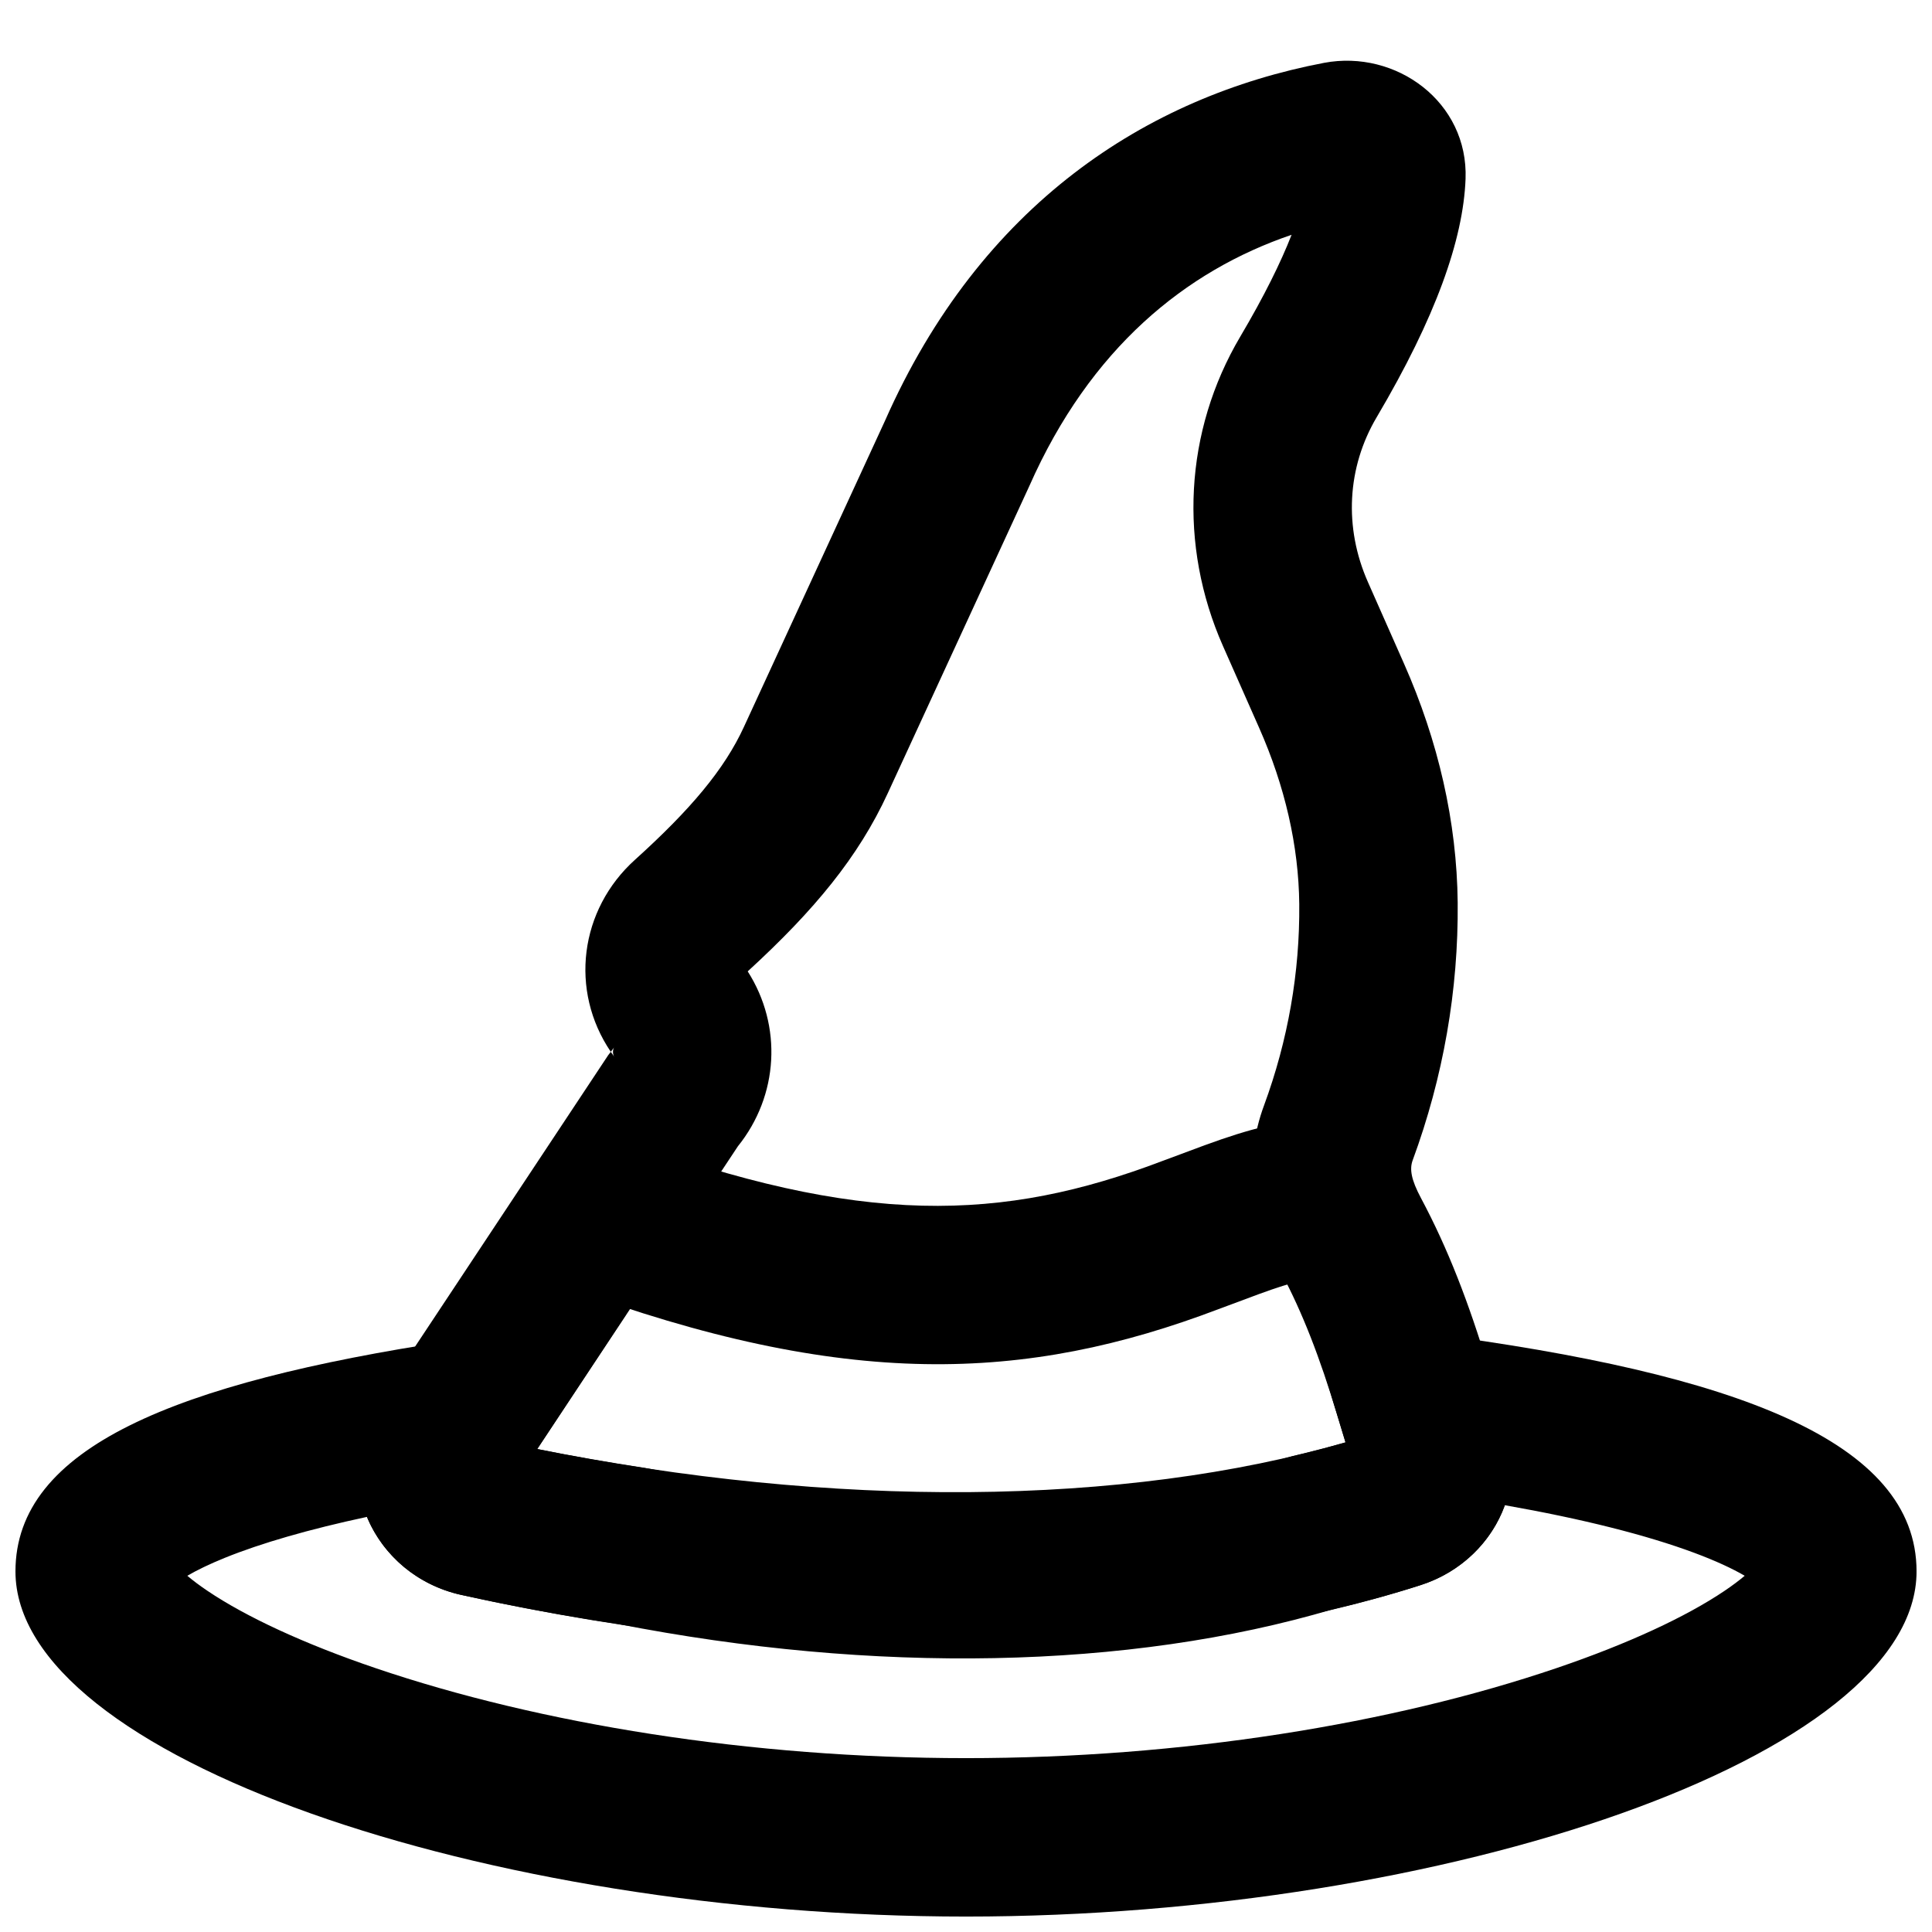 <?xml version="1.0" encoding="UTF-8"?>
<!-- Uploaded to: SVG Repo, www.svgrepo.com, Generator: SVG Repo Mixer Tools -->
<svg width="800px" height="800px" version="1.1" viewBox="144 144 512 512" xmlns="http://www.w3.org/2000/svg">
 <defs>
  <clipPath id="a">
   <path d="m148.09 492h503.81v159.9h-503.81z"/>
  </clipPath>
 </defs>
 <path d="m305.17 423.65-60.836 91.801c-13.441 20.219-1.297 46.055 21.883 51.211 92.047 20.363 184.39 19.82 254.23-2.582 17.598-5.621 28.266-23.625 22.867-41.602l-4.828-15.891c-5.273-17.469-10.797-31.746-17.895-45.051-2.641-4.938-3.074-7.734-2.215-10.059 8.109-22.023 12.141-45.074 11.926-68.293-0.215-21.344-5.137-42.77-14.219-63.301l-9.574-21.641c-6.383-14.434-5.551-30.363 2.336-43.691 15.625-26.449 22.93-47.047 23.543-63.125 0.773-20.363-18.375-34.375-37.504-30.77-46.996 8.969-91.027 37.555-116.34 94.828l-37.398 81.152c-5.168 11.234-14.086 21.852-28.852 35.195-14.715 13.25-17.43 34.676-6.426 50.91zm1.641 0.43c-0.488-0.66-0.469-1.895-0.055-2.508l-0.895 1.172c0.305 0.449 0.621 0.895 0.949 1.336zm32.727 23.715c10.828-13.453 11.84-31.918 2.613-46.371 17.664-16.18 29.355-30.34 37.125-47.23l37.527-81.434c16.094-36.398 41.348-56.965 69.48-66.535-2.844 7.293-7.258 16.254-13.586 26.961-14.836 25.082-16.414 55.305-4.586 82.043l9.57 21.641c6.844 15.469 10.48 31.293 10.637 46.719 0.164 18.102-2.981 36.109-9.332 53.348-5.547 14.98-3.258 29.758 4.57 44.387 5.613 10.516 10.191 22.359 14.746 37.438l2.277 7.492c-58.672 16.988-135.91 17.559-214.2 1.762z" fill-rule="evenodd"/>
 <g clip-path="url(#a)">
  <path d="m486.47 529.9c-48.488 14.328-109.11 15.297-171.54 3.117-10.031-1.539-19.445-3.191-28.57-5.016-3.723-0.746-7.398-1.52-11.047-2.328 4.453 0.992 7.559 7.574 4.035 12.945l4.578-6.93 26.055-39.441-46.734 7.117c-72.777 11.09-115.15 28.254-115.15 61.078 0 49.074 124.73 91.465 251.91 91.465 127.17 0 251.9-42.391 251.9-91.465 0-34.547-47.98-52.434-129.11-63.051l-32.258-4.219 10.035 33.066c-4.379 1.254-9.051 2.461-14.105 3.66zm106.6 25.641c5.543 2.066 10.016 4.137 13.293 6.055-1.469 1.242-3.254 2.586-5.34 3.992-10.172 6.867-25.582 14.039-44.496 20.465-43.637 14.832-99.488 23.871-156.52 23.871-57.039 0-112.89-9.039-156.53-23.871-18.91-6.426-34.32-13.598-44.496-20.465-2.086-1.406-3.871-2.75-5.34-3.992 2.562-1.496 5.891-3.113 9.926-4.746 9.668-3.918 22.426-7.594 37.668-10.855 4.129 9.957 13.109 18.027 24.984 20.668 13.543 2.996 27.359 5.555 41.535 7.715 67.824 13.246 135.19 12.172 189.53-3.922 7.758-1.809 15.73-3.981 23.18-6.379 10.684-3.414 18.812-11.402 22.336-21.18 20.441 3.598 37.566 7.906 50.273 12.645z" fill-rule="evenodd"/>
 </g>
 <path d="m287.5 482.57c74.977 28.832 123.59 28.527 174.76 10.09 3.398-1.227 13.773-5.133 15.344-5.703 4.828-1.762 8.25-2.852 11.199-3.551l-9.676-40.855c-4.844 1.148-9.664 2.688-15.902 4.961-1.871 0.684-12.152 4.551-15.195 5.648-41.91 15.102-80.141 15.34-145.46-9.773z" fill-rule="evenodd"/>
</svg>